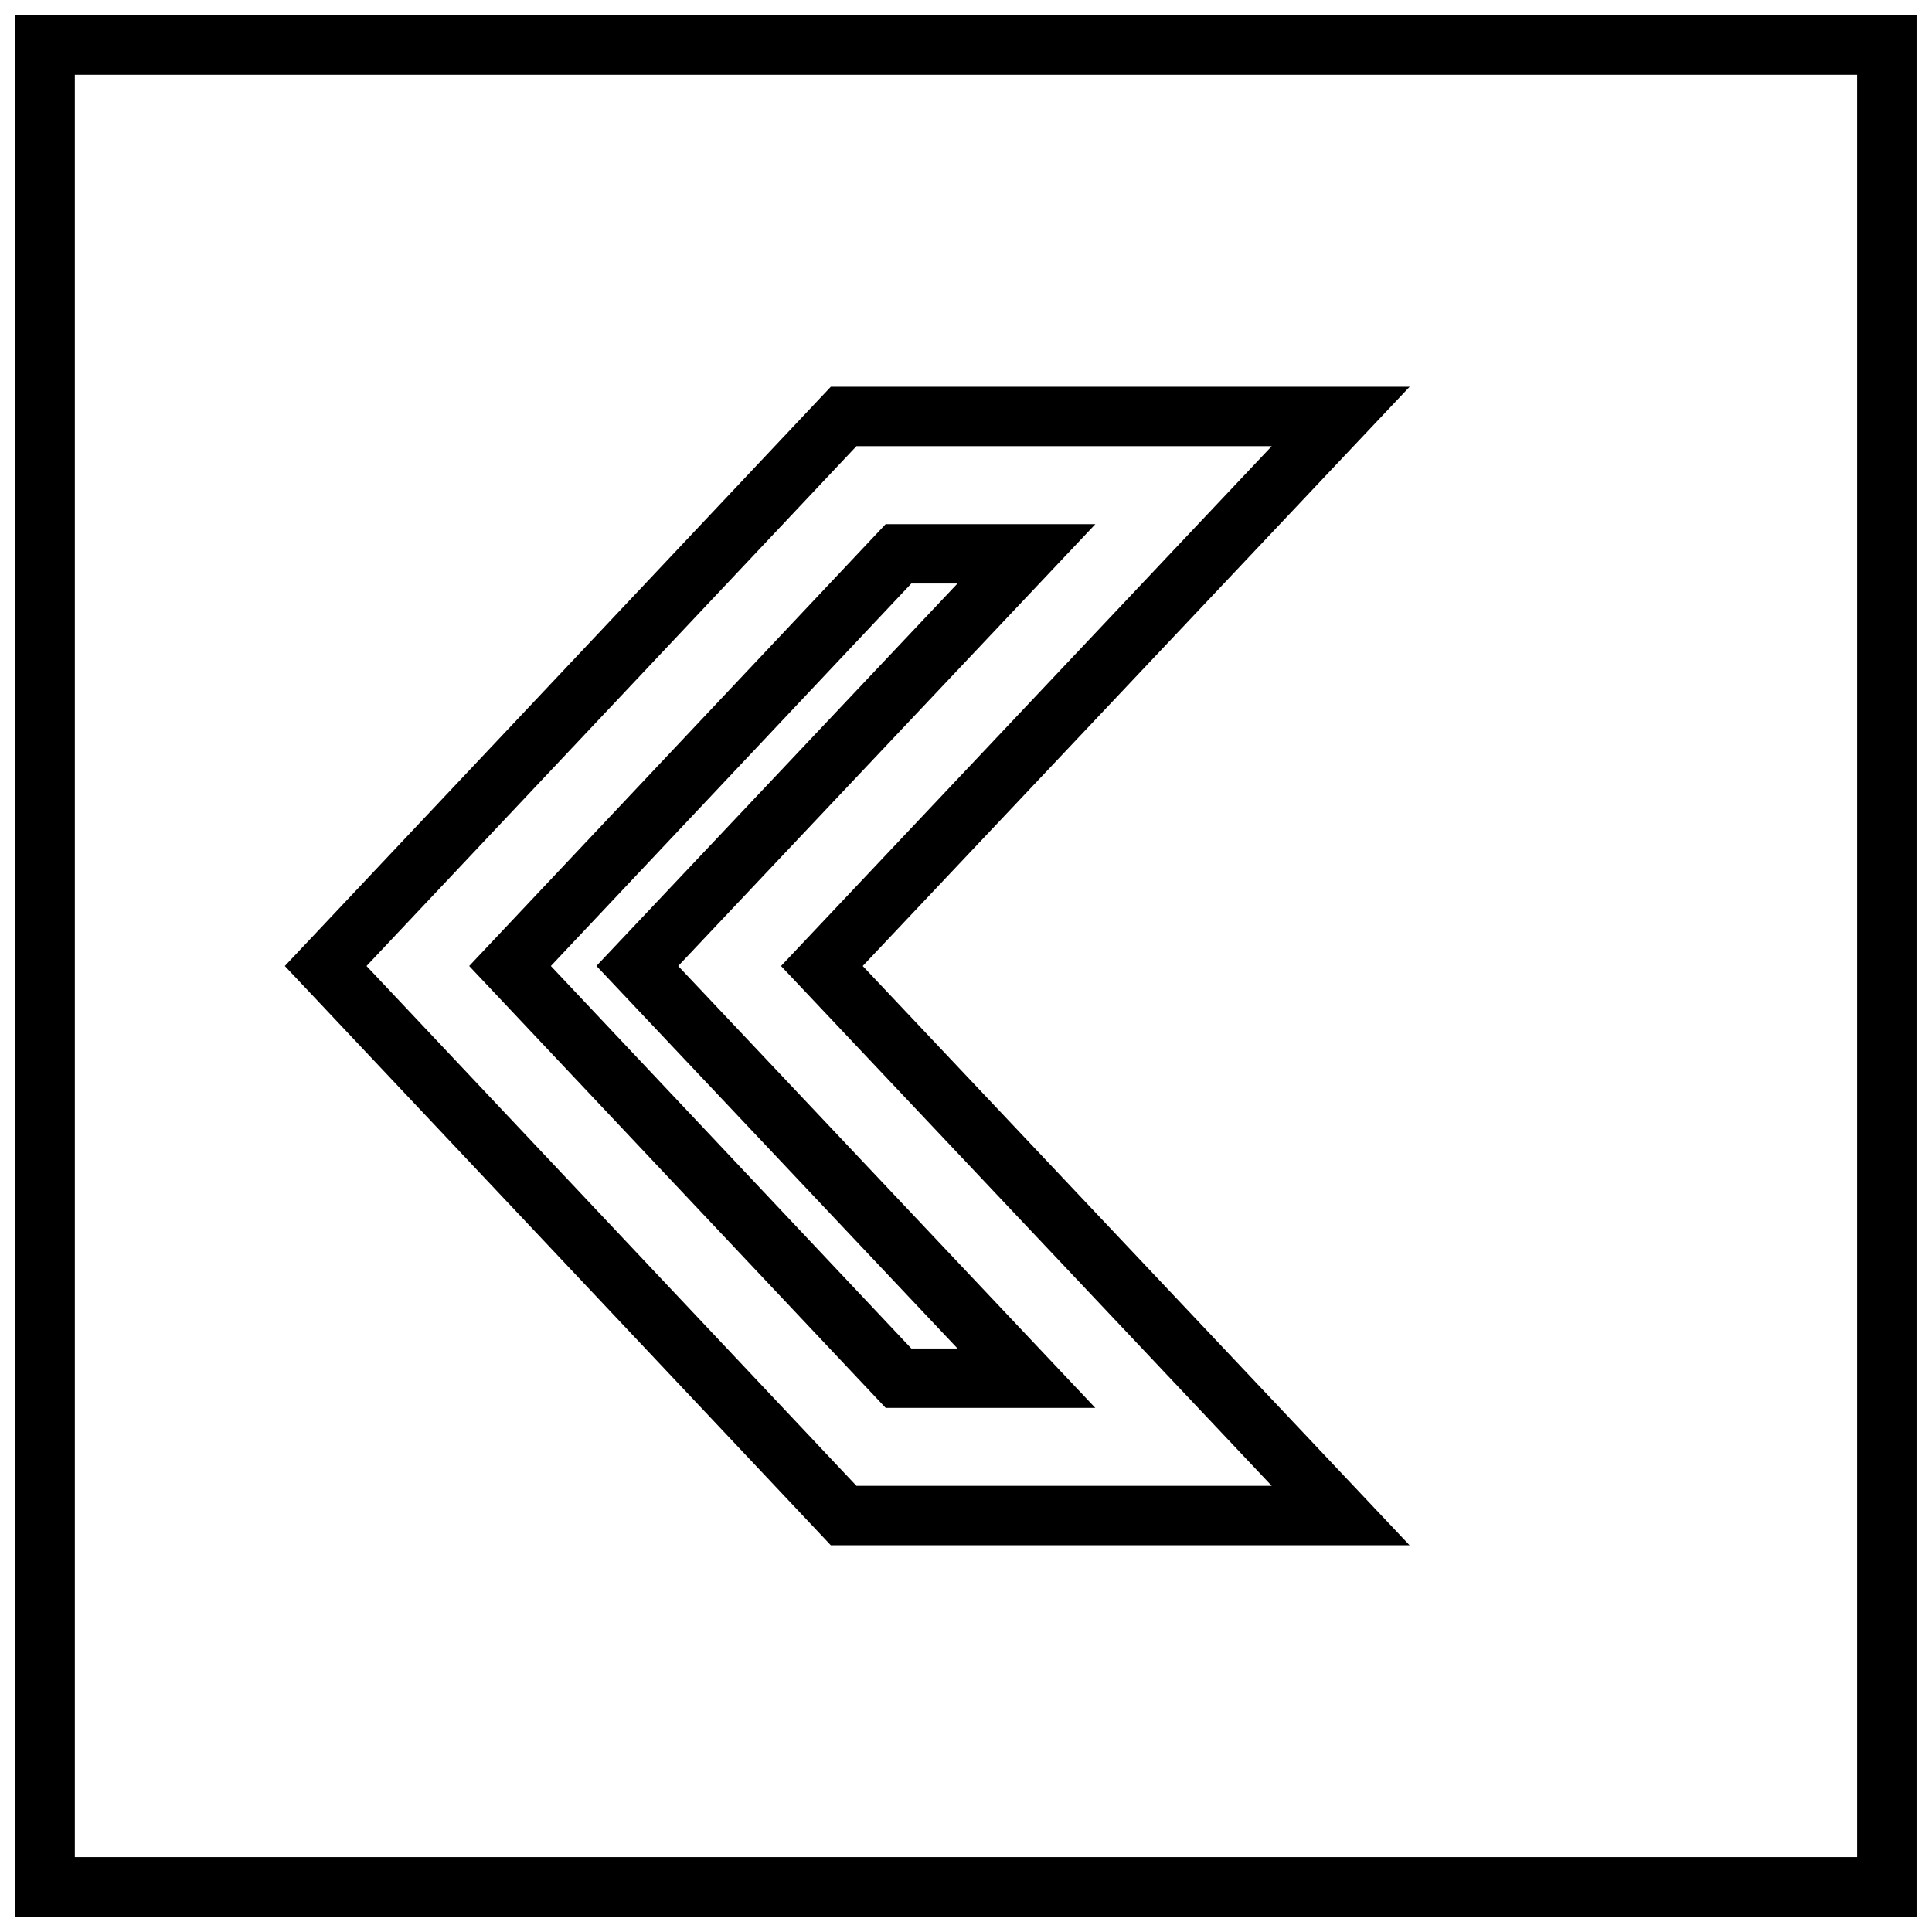 <?xml version="1.0" encoding="UTF-8"?>
<!-- Uploaded to: ICON Repo, www.iconrepo.com, Generator: ICON Repo Mixer Tools -->
<svg width="800px" height="800px" version="1.1" viewBox="144 144 512 512" xmlns="http://www.w3.org/2000/svg">
 <defs>
  <clipPath id="a">
   <path d="m148.09 148.09h503.81v503.81h-503.81z"/>
  </clipPath>
 </defs>
 <path d="m364.18 246.49-144.7 153.51 144.69 153.5h153.38l-144.92-153.5 144.94-153.5zm116.84 291.27h-110.05l-129.84-137.76 129.84-137.76h110.05l-130.04 137.76z"/>
 <path d="m378.7 282.91-110.36 117.09 110.38 117.11h55.547l-110.54-117.11 110.55-117.09zm19.051 218.45h-12.25l-95.516-101.36 95.52-101.36h12.234l-95.676 101.34z"/>
 <g clip-path="url(#a)">
  <path d="m148.09 651.9h503.81v-503.81h-503.81zm15.742-488.07h472.32v472.32l-472.32 0.004z"/>
 </g>
</svg>
